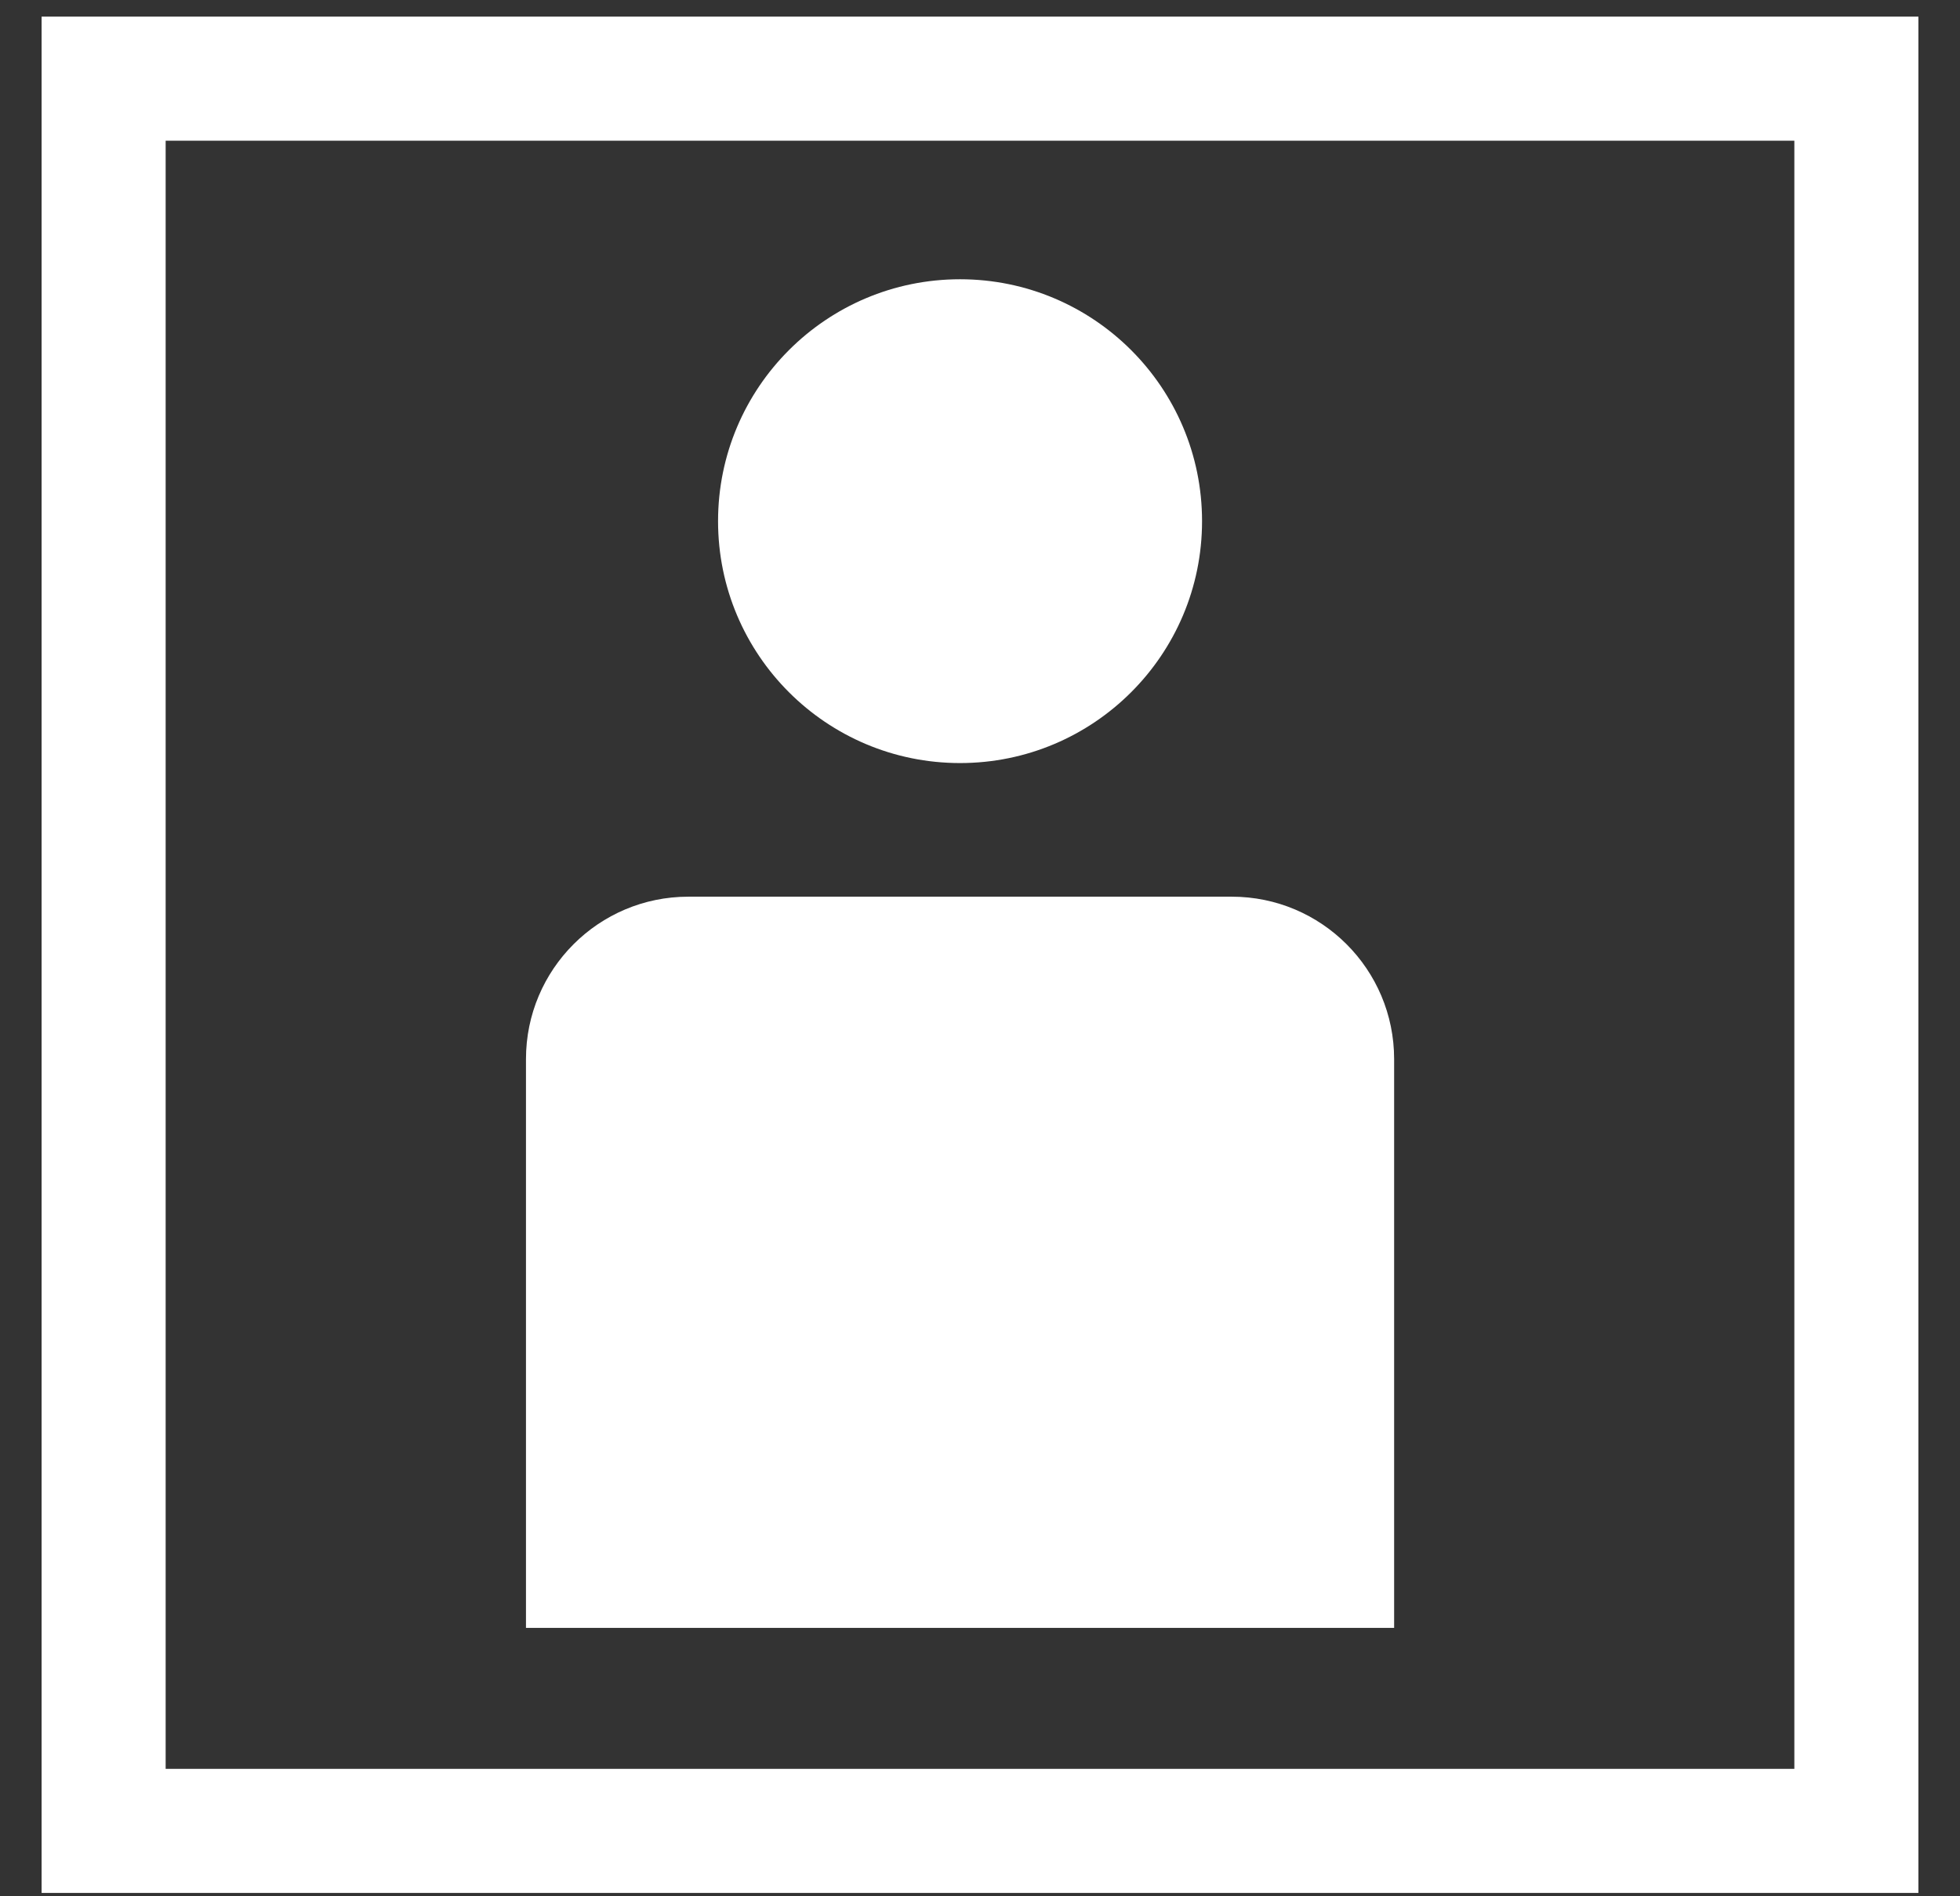 <svg width="31" height="30" viewBox="0 0 31 30" fill="none" xmlns="http://www.w3.org/2000/svg">
<rect x="0" y="0" width="31" height="30" fill="#333333" stroke="none"/>
<path d="M30.342 29.947V0.263H0.658V29.947H30.342V29.947ZM2.62 2.226H28.38V27.984H2.62V2.226Z" fill="white"/>
<path d="M15.184 12.072C17.298 12.072 19.012 10.359 19.012 8.245C19.012 6.132 17.298 4.418 15.184 4.418C13.071 4.418 11.357 6.132 11.357 8.245C11.357 10.359 13.071 12.072 15.184 12.072Z" fill="white"/>
<path d="M19.482 14.186H10.887C9.469 14.186 8.319 15.336 8.319 16.756V25.754H22.05V16.756C22.05 15.336 20.901 14.186 19.482 14.186Z" fill="white"/>
</svg>
